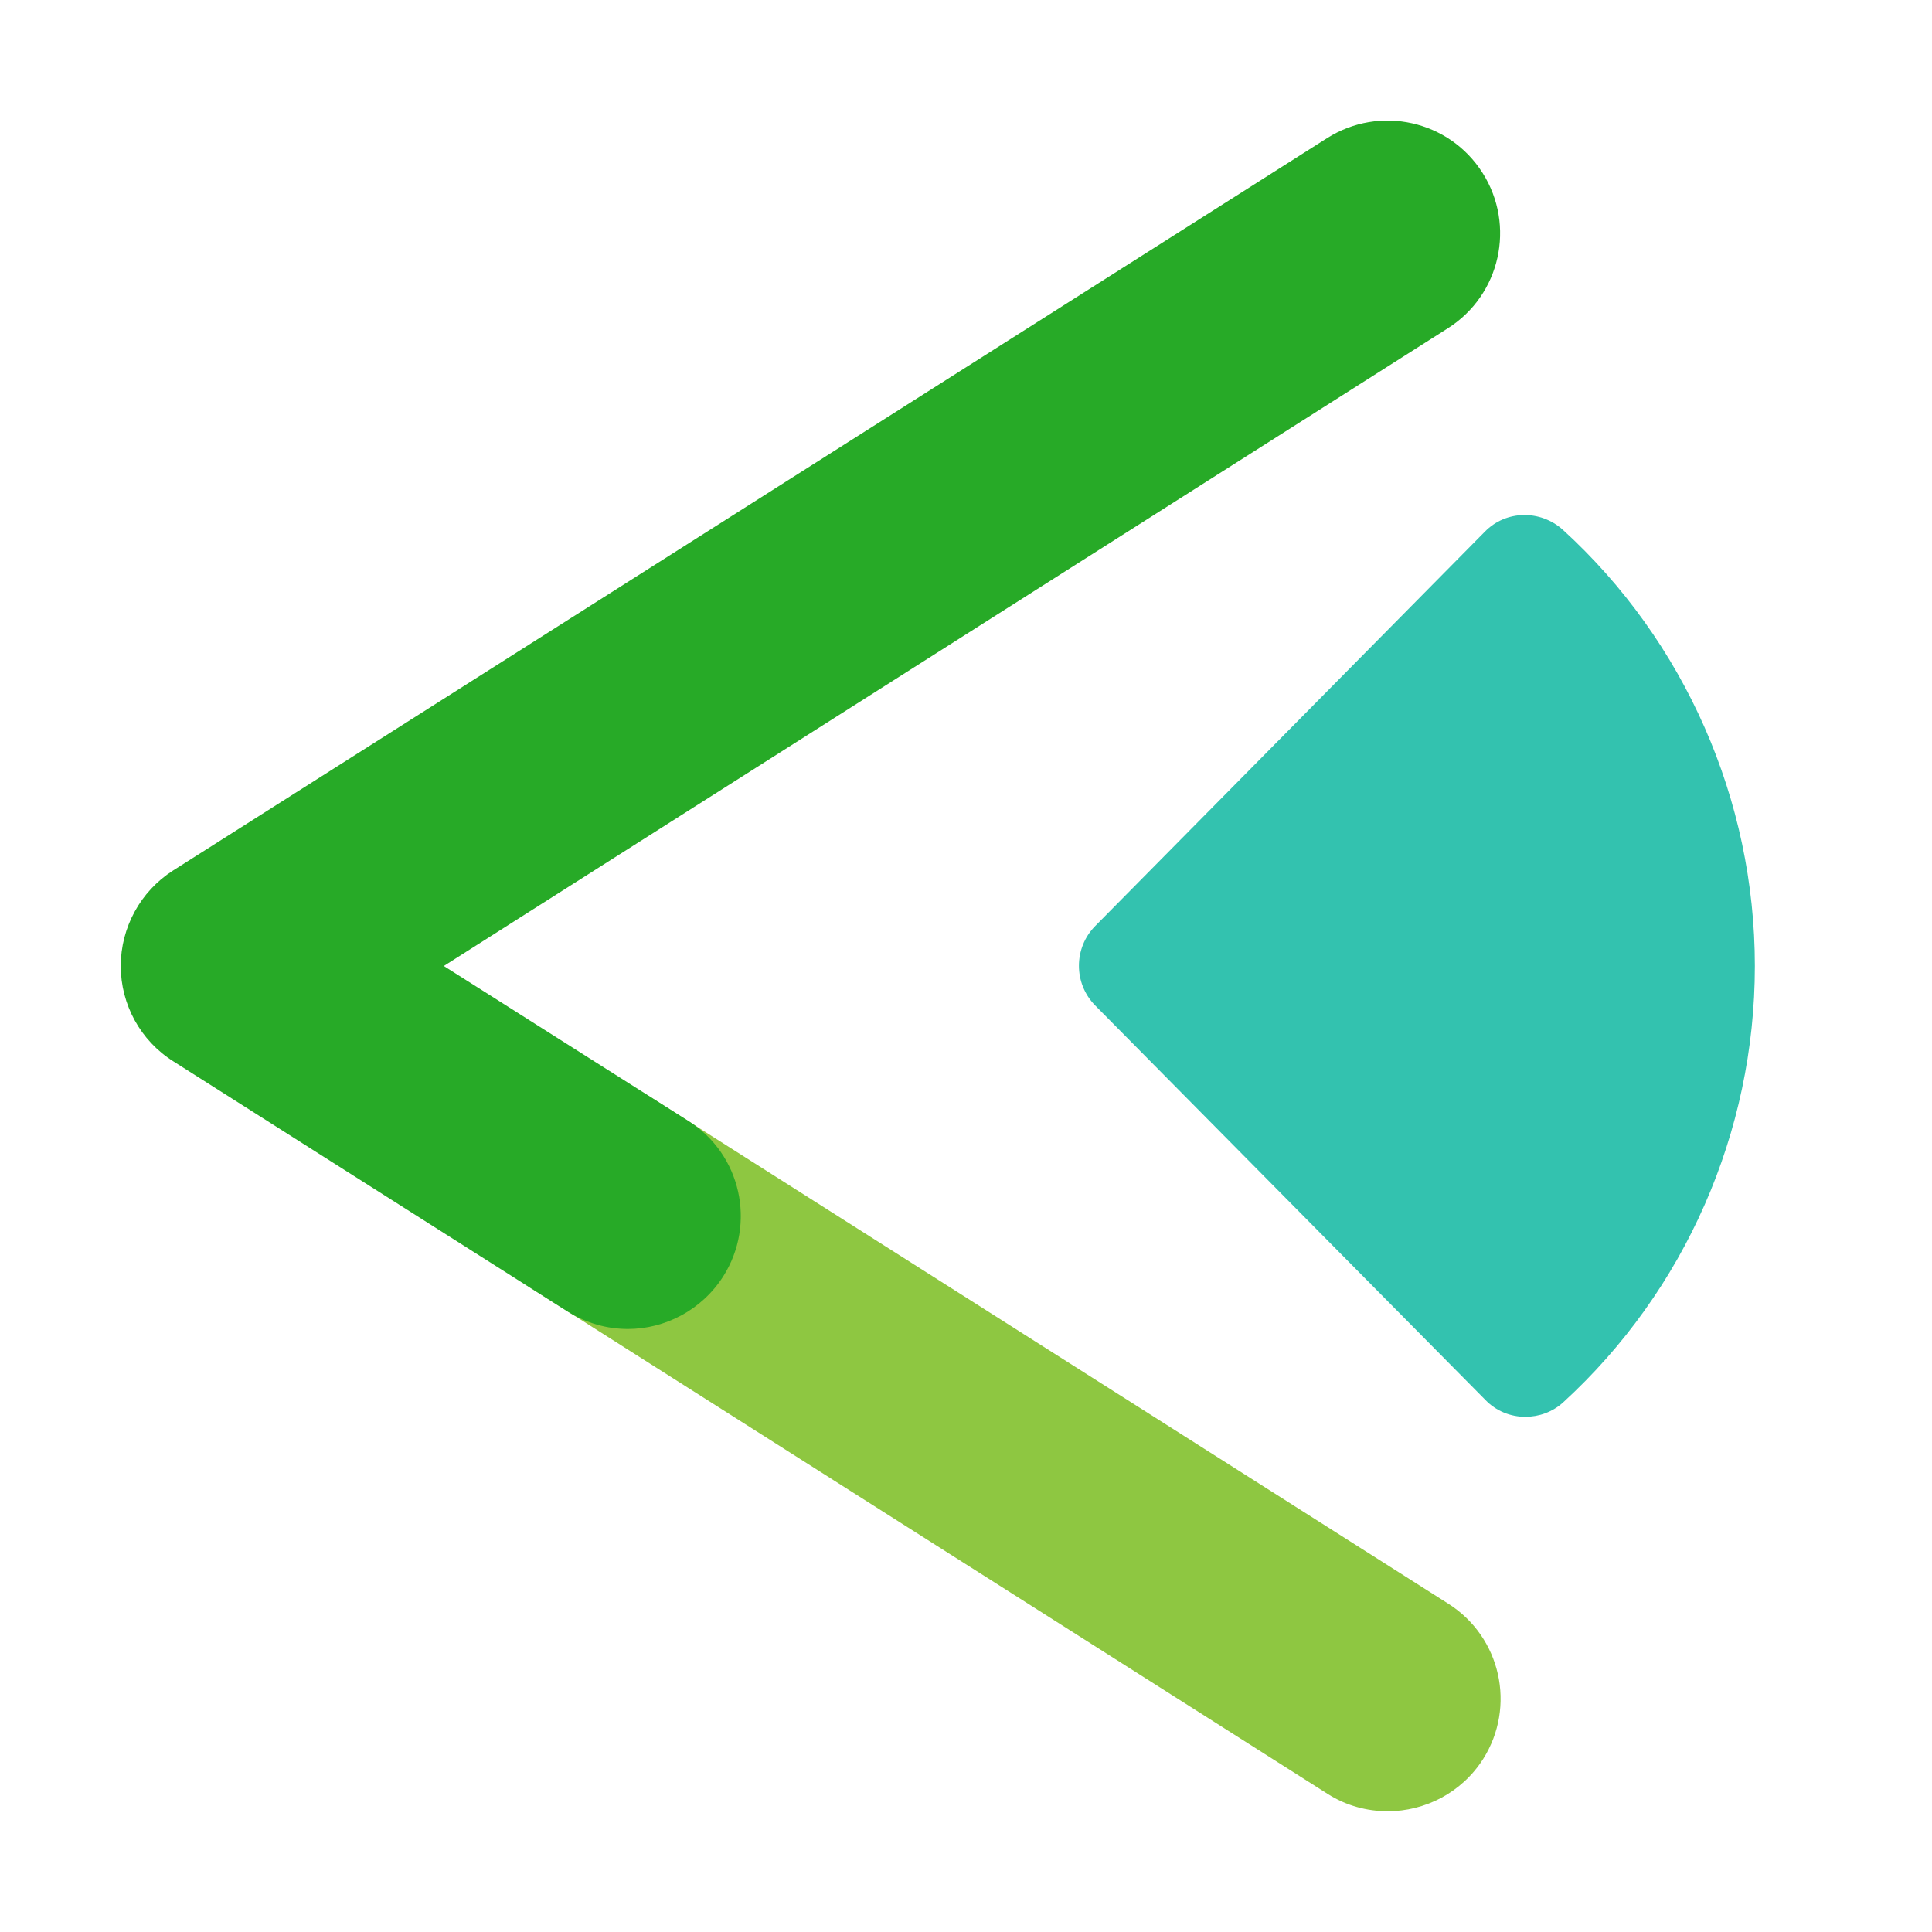 <svg width="32" height="32" viewBox="0 0 32 32" fill="none" xmlns="http://www.w3.org/2000/svg">
<g clip-path="url(#clip0_1006_104)">
<path d="M22.985 30C22.642 30 22.293 29.907 21.989 29.712L8.759 21.312C7.888 20.76 7.631 19.609 8.184 18.738C8.736 17.867 9.887 17.61 10.758 18.162L23.988 26.562C24.859 27.114 25.116 28.265 24.564 29.137C24.206 29.697 23.599 30 22.985 30Z" fill="#8EC741"/>
<path d="M10.4 22.012C10.058 22.012 9.716 21.919 9.404 21.725L2.871 17.579C2.327 17.237 2 16.638 2 16C2 15.362 2.327 14.764 2.863 14.421L21.981 2.288C22.852 1.736 24.003 1.992 24.556 2.864C25.108 3.735 24.851 4.886 23.98 5.438L7.351 16L11.403 18.567C12.274 19.119 12.531 20.27 11.979 21.141C11.621 21.701 11.014 22.012 10.4 22.012Z" fill="#27AA27"/>
<path d="M25.885 8.774C25.512 8.44 24.944 8.448 24.594 8.806L18.139 15.339C17.781 15.704 17.781 16.288 18.139 16.653L24.602 23.187C24.781 23.373 25.022 23.467 25.263 23.467C25.488 23.467 25.714 23.389 25.893 23.226C27.907 21.382 29.066 18.753 29.066 16C29.066 13.254 27.907 10.618 25.885 8.774Z" fill="#33C2AF"/>
</g>
<defs>
<clipPath id="clip0_1006_104">
<rect width="28" height="28" fill="white" transform="translate(2 2)"/>
</clipPath>
</defs>
</svg>